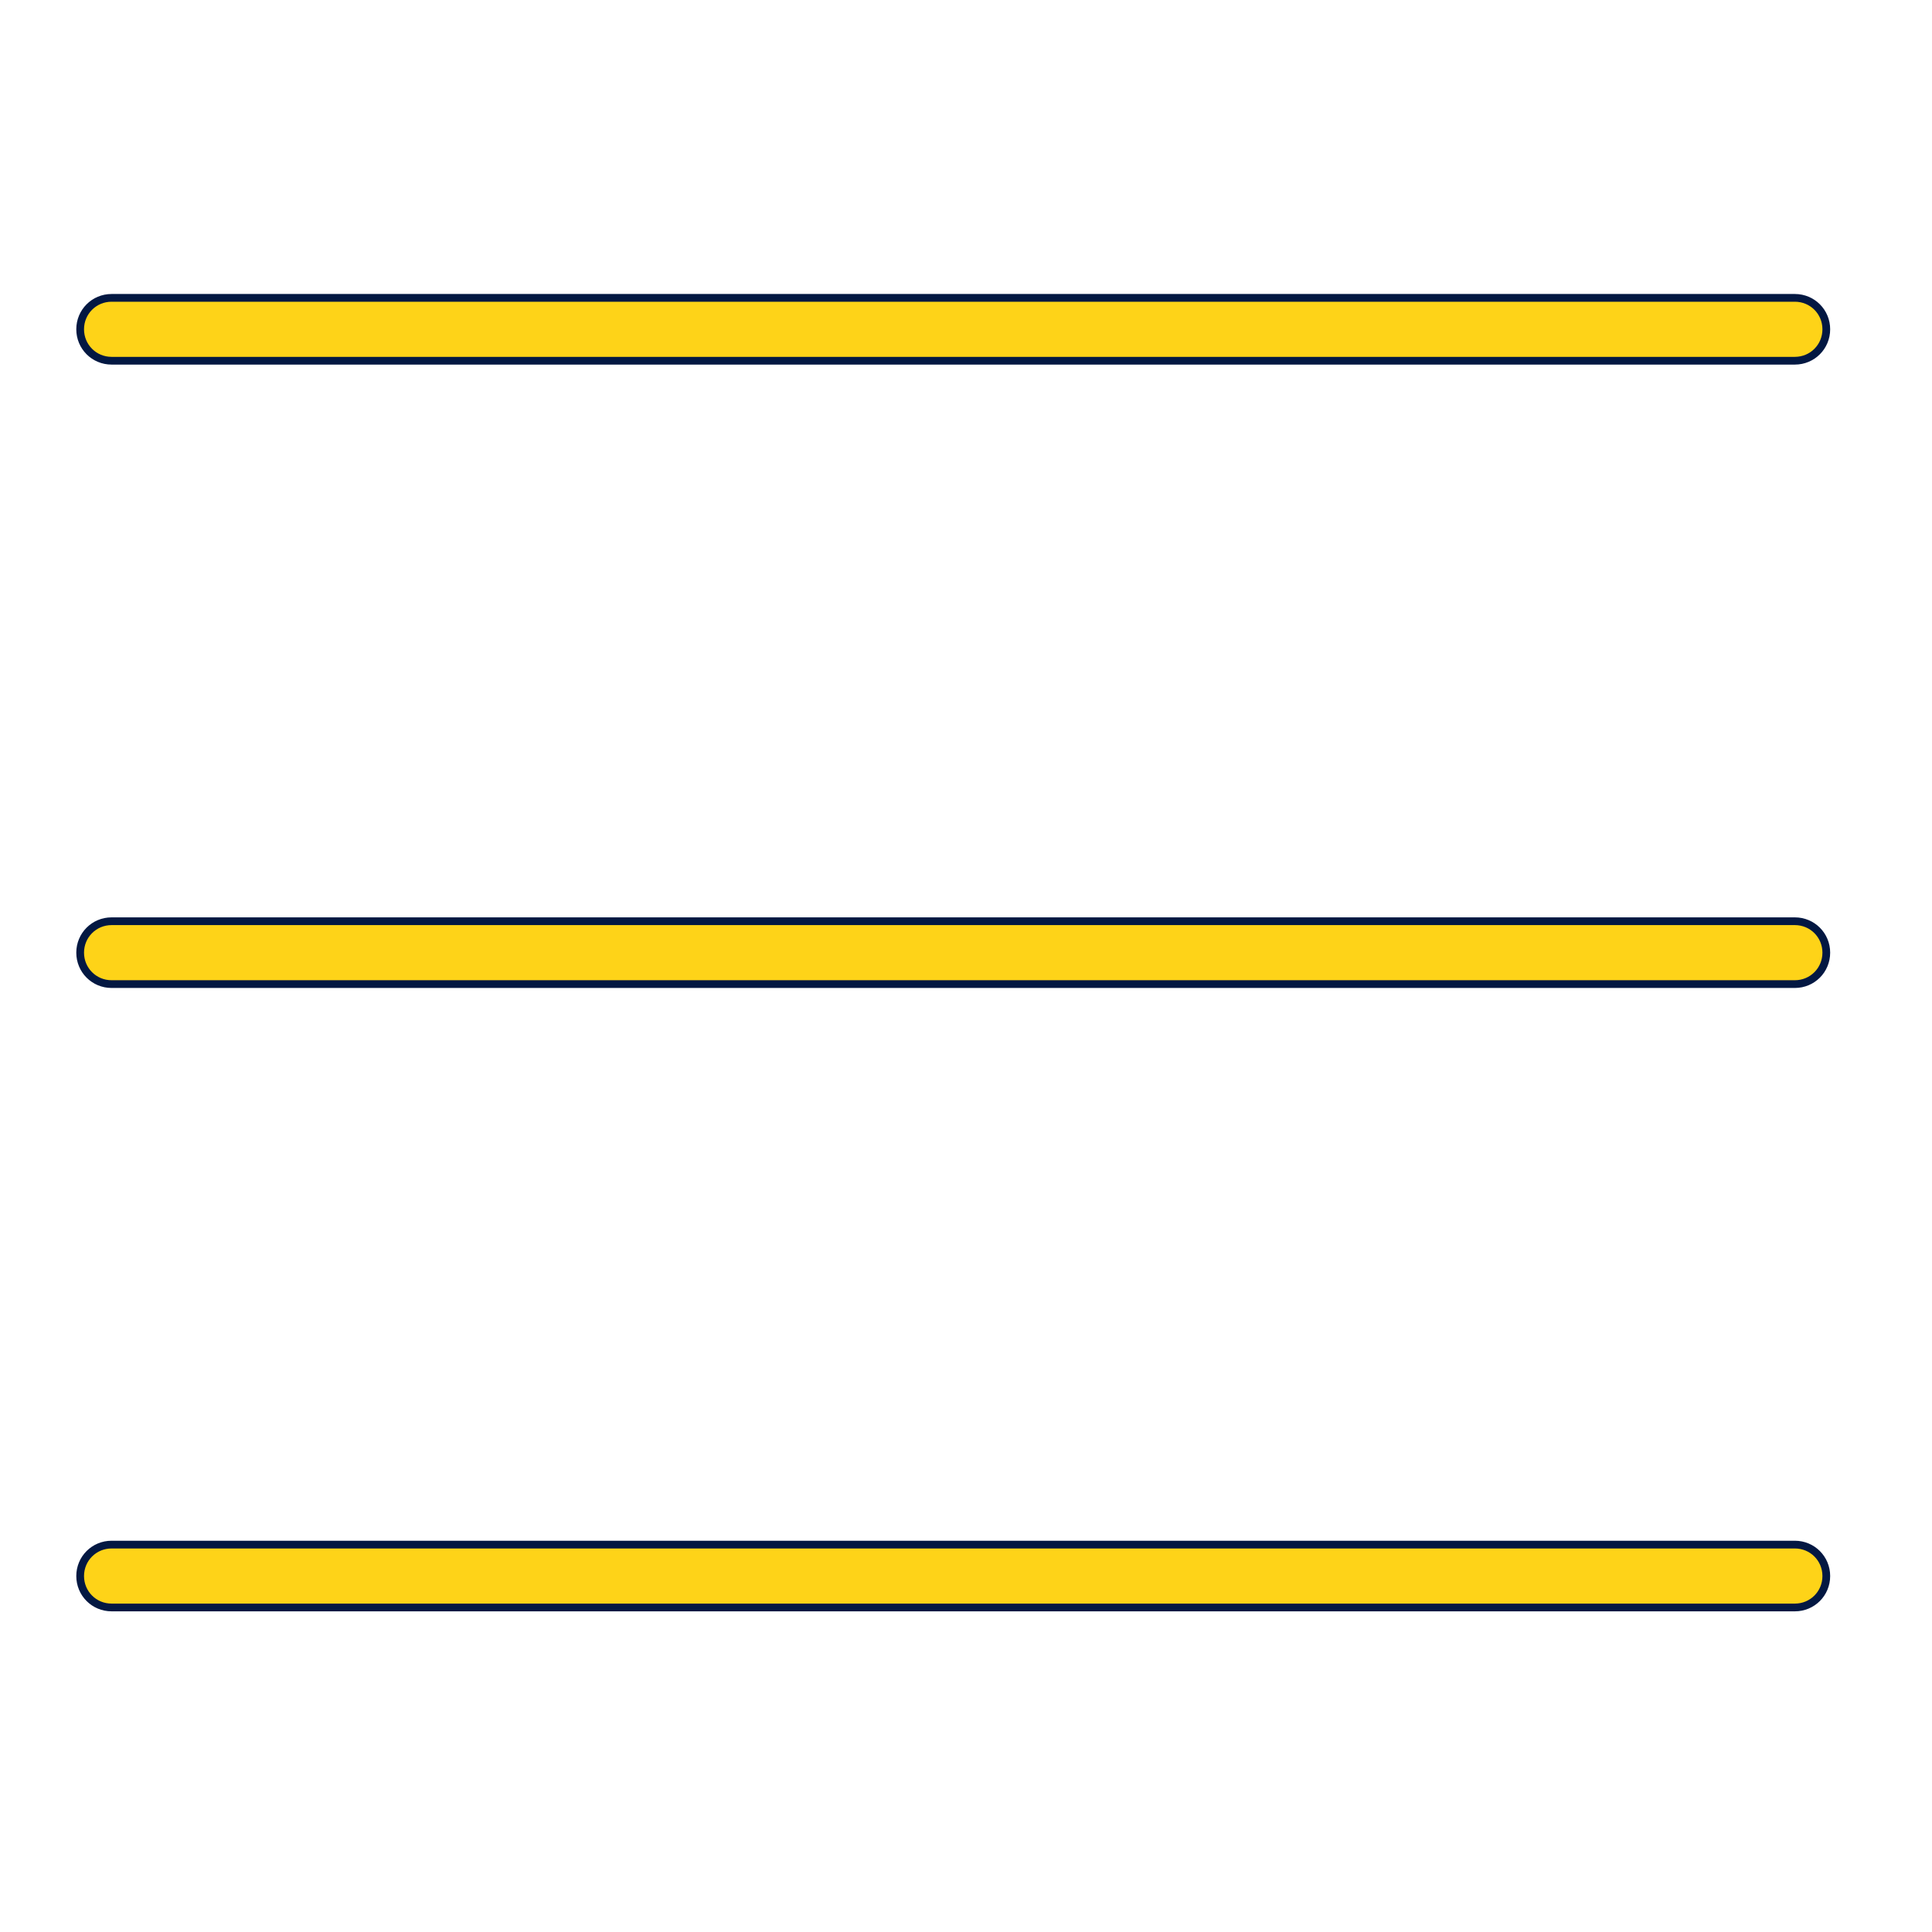<svg xmlns="http://www.w3.org/2000/svg" viewBox="0 0 500 500"><g class="icon" transform="matrix(4.519, 0, 0, 4.519, -30.32, -25.947)" style=""><path class="bottom" d="m11.3,24.6c0-1,.8-1.8,1.8-1.8h96.4c1,0,1.8.8,1.8,1.8s-.8,1.8-1.8,1.8H13.1c-1,0-1.8-.8-1.8-1.8Z" style="stroke: rgb(3, 24, 66); fill: rgb(254, 211, 24); stroke-width: 0.443px;"></path><path class="mid" d="m11.3,60.3c0-1,.8-1.8,1.8-1.8h96.4c1,0,1.8.8,1.8,1.8s-.8,1.8-1.8,1.8H13.1c-1,0-1.8-.8-1.8-1.8Z" style="stroke: rgb(3, 24, 66); fill: rgb(254, 211, 24); stroke-width: 0.443px;"></path><path class="top" d="m111.3,96c0,1-.8,1.8-1.8,1.8H13.1c-1,0-1.8-.8-1.8-1.8s.8-1.8,1.8-1.8h96.4c1,0,1.8.8,1.8,1.8Z" style="stroke: rgb(3, 24, 66); fill: rgb(254, 211, 24); stroke-width: 0.443px;"></path></g></svg>